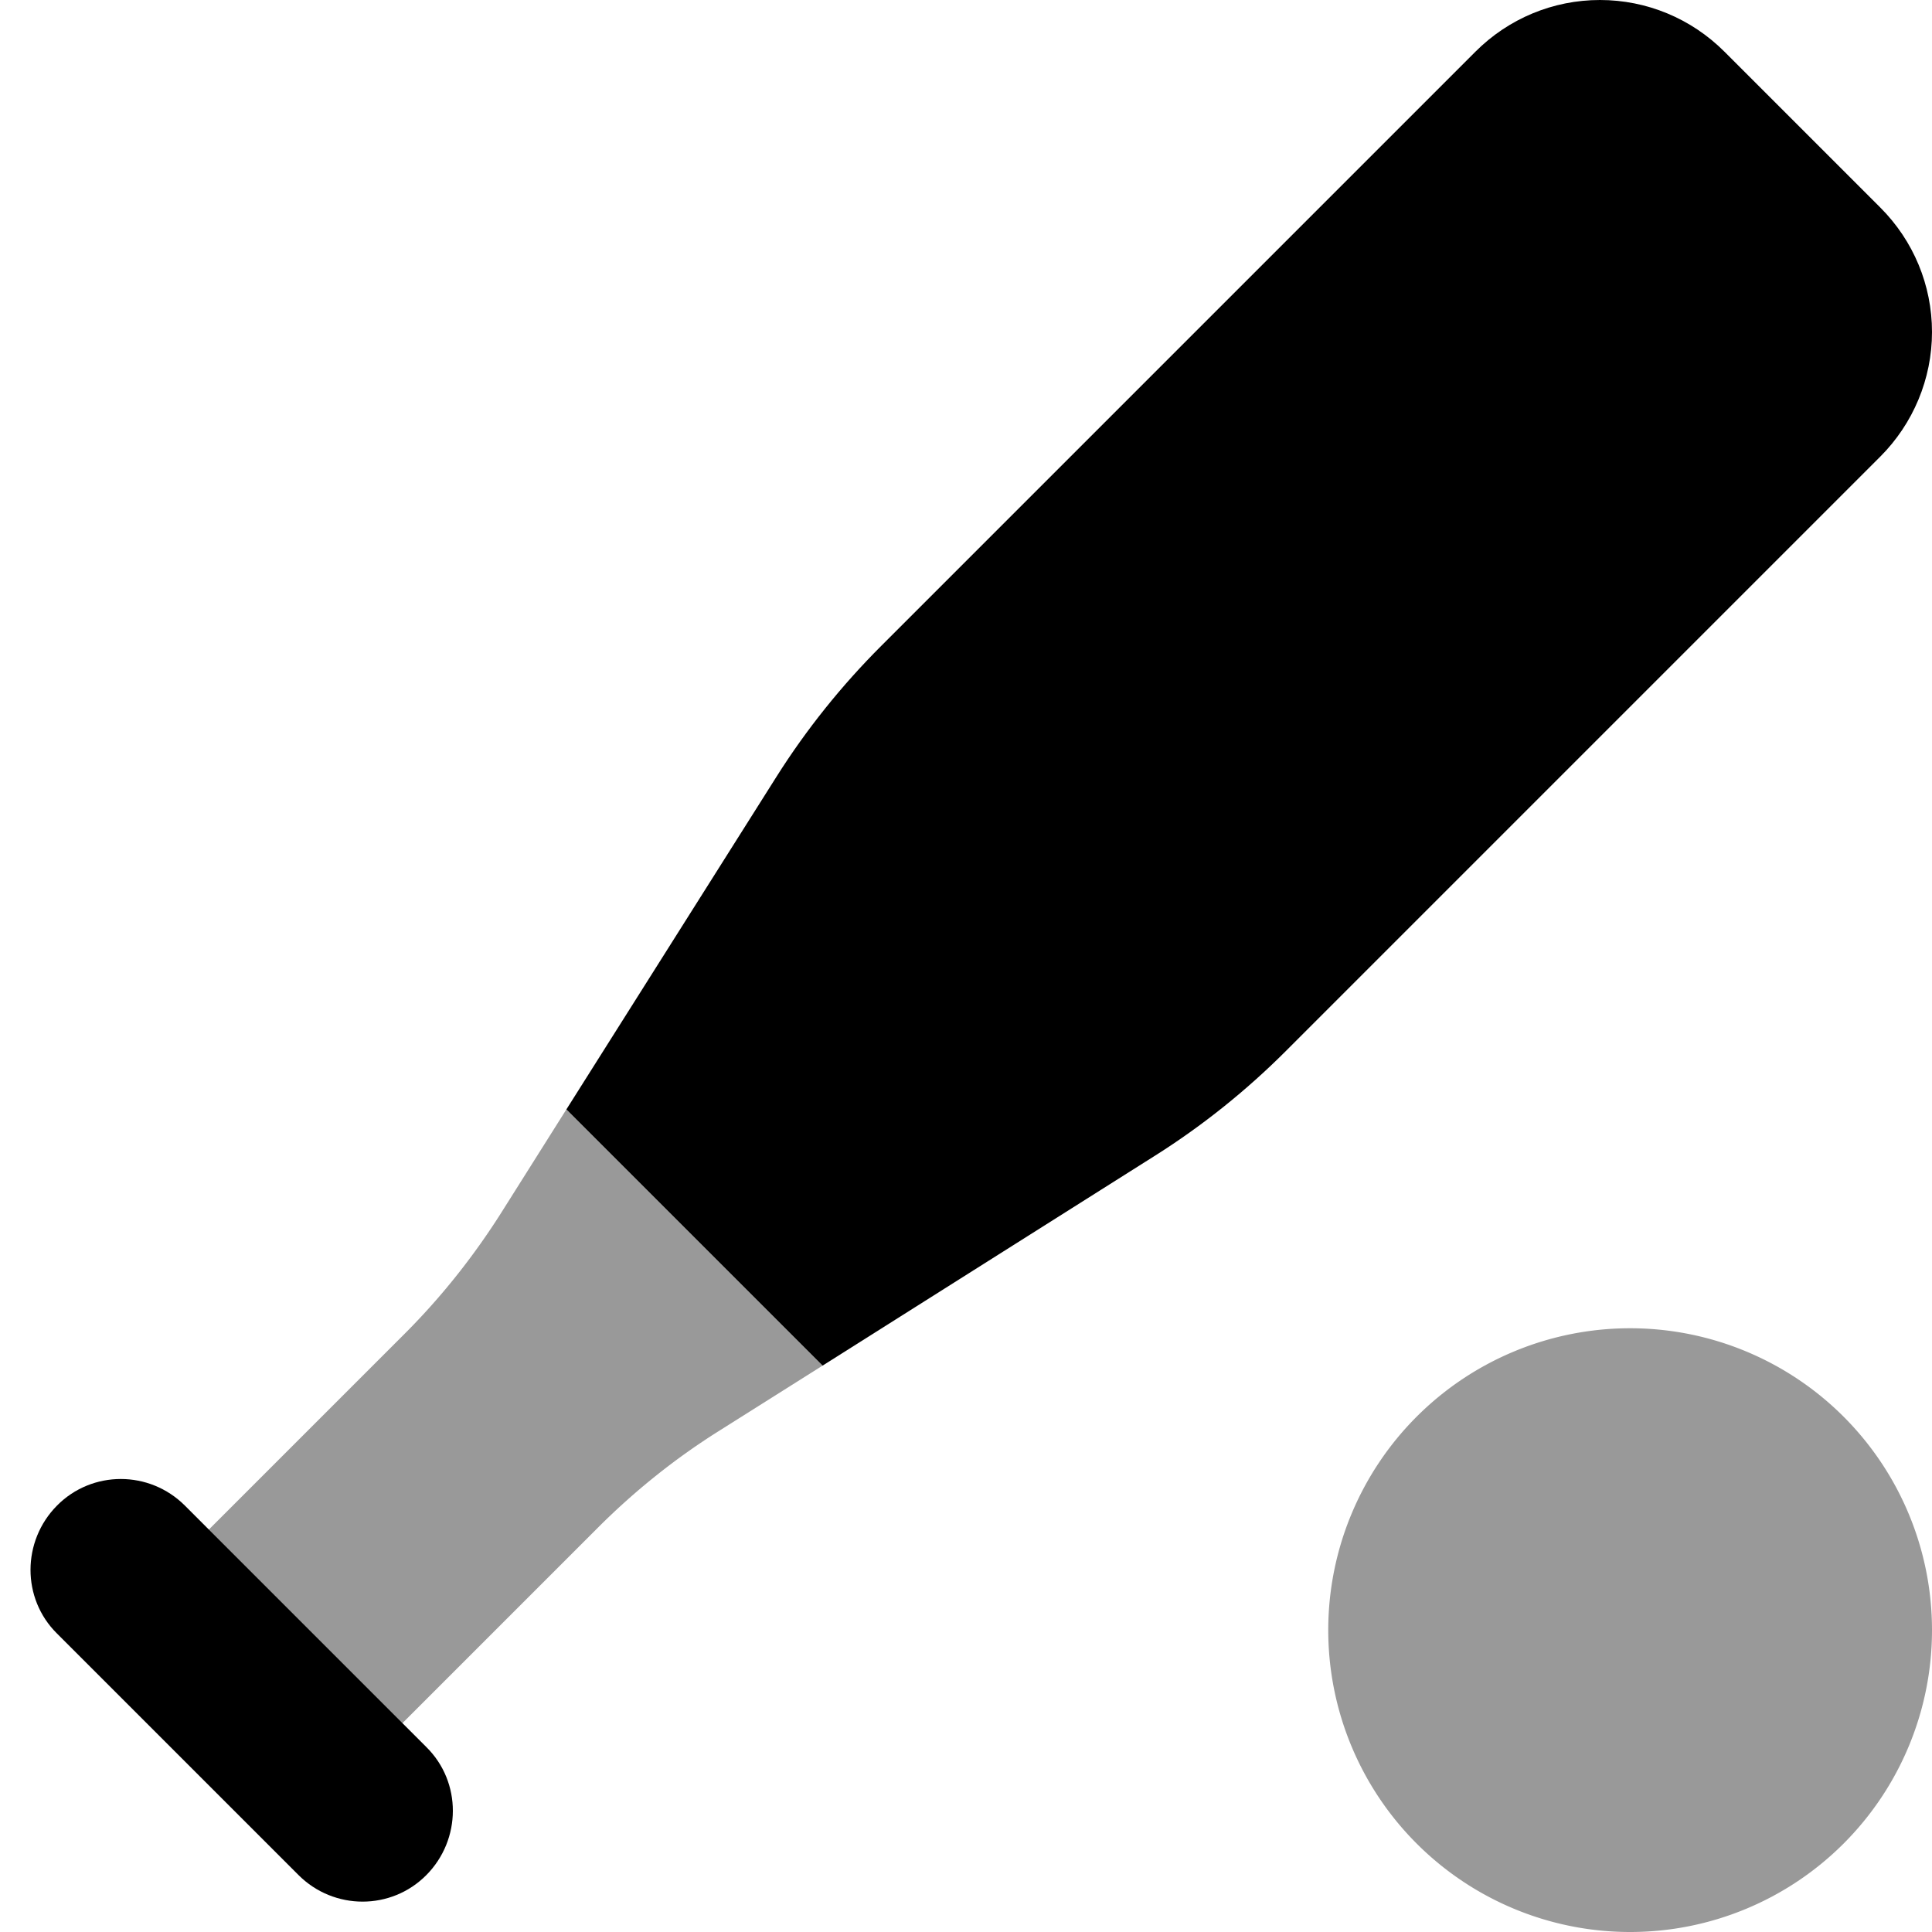 <svg xmlns="http://www.w3.org/2000/svg" viewBox="0 0 512 512"><!--! Font Awesome Pro 6.6.0 by @fontawesome - https://fontawesome.com License - https://fontawesome.com/license (Commercial License) Copyright 2024 Fonticons, Inc. --><defs><style>.fa-secondary{opacity:.4}</style></defs><path class="fa-secondary" d="M55.3 405.4c17.1 17.1 34.2 34.2 51.3 51.3l51.9-51.9c9.6-9.6 20.3-18.2 31.9-25.5l27.6-17.4c-22.6-22.6-45.2-45.2-67.9-67.9l-17.4 27.6c-7.3 11.5-15.8 22.2-25.5 31.9L55.3 405.4zM352 432a80 80 0 1 0 160 0 80 80 0 1 0 -160 0z"/><path class="fa-primary" d="M424 0c-12.4 0-24.2 4.9-33 13.7L233.5 171.2c-10.5 10.5-19.8 22.1-27.7 34.6l-55.7 88.2 67.9 67.9 88.2-55.7c12.5-7.9 24.1-17.2 34.6-27.7L498.3 121c8.7-8.7 13.7-20.6 13.7-33s-4.9-24.2-13.7-33L457 13.7C448.2 4.9 436.4 0 424 0zM49 399c-9.4-9.4-24.6-9.4-33.9 0s-9.4 24.6 0 33.9l64 64c9.4 9.4 24.6 9.4 33.9 0s9.4-24.6 0-33.9L49 399z"/></svg>